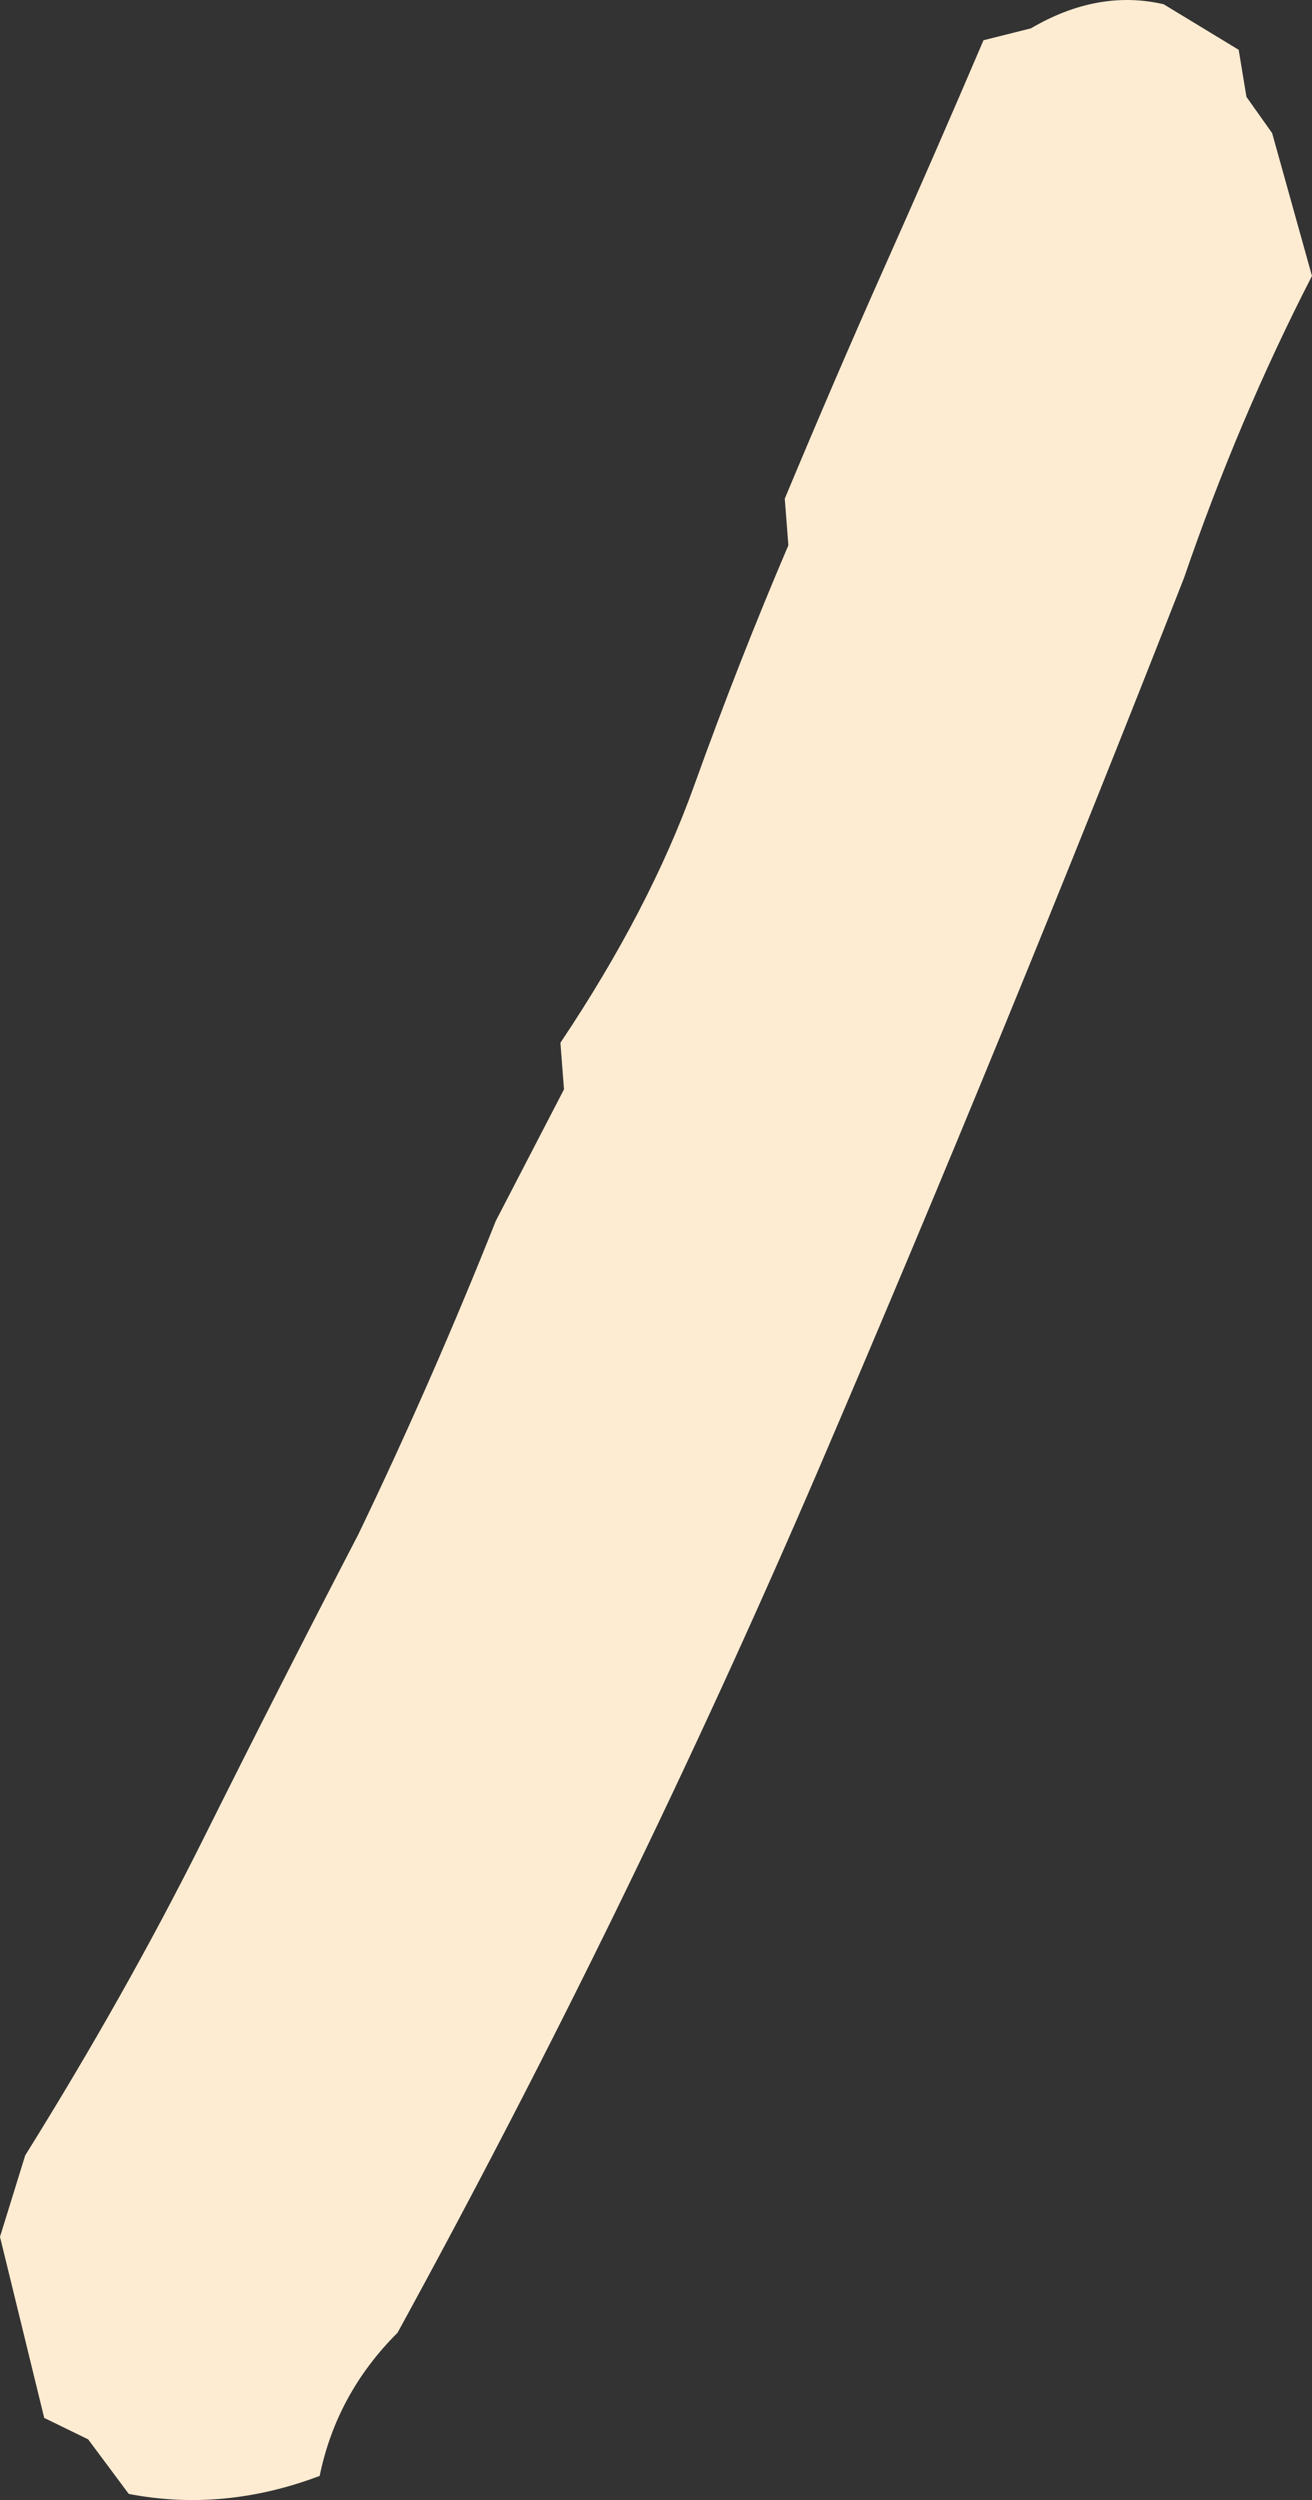 <?xml version="1.0" encoding="utf-8"?>
<!-- Generator: Adobe Illustrator 16.0.0, SVG Export Plug-In . SVG Version: 6.00 Build 0)  -->
<!DOCTYPE svg PUBLIC "-//W3C//DTD SVG 1.1//EN" "http://www.w3.org/Graphics/SVG/1.1/DTD/svg11.dtd">
<svg version="1.1" id="圖層_1" xmlns="http://www.w3.org/2000/svg" xmlns:xlink="http://www.w3.org/1999/xlink" x="0px" y="0px"
	 width="31.3px" height="59.622px" viewBox="0 0 31.3 59.622" enable-background="new 0 0 31.3 59.622" xml:space="preserve">
<rect x="0" y="0" width="31.3" height="59.622" fill="#333333" stroke="none"/>
<path fill="#FEECD2" d="M3.072,59.475l-0.969-1.301l-1.048-0.511L0,53.344l0.601-1.941c1.603-2.572,3.017-5.082,4.239-7.528
	c1.219-2.444,2.456-4.873,3.708-7.282c1.194-2.482,2.285-4.976,3.28-7.476l1.627-3.138l-0.085-1.111
	c1.423-2.125,2.485-4.168,3.191-6.135c0.706-1.964,1.454-3.873,2.247-5.729l-0.086-1.112c0.802-1.921,1.592-3.758,2.376-5.516
	c0.784-1.756,1.572-3.561,2.365-5.416l1.131-0.284c1.065-0.625,2.122-0.816,3.166-0.575l1.791,1.087l0.185,1.122l0.613,0.865
	l0.95,3.406c-1.174,2.284-2.189,4.683-3.052,7.2c-2.816,7.192-5.722,14.273-8.713,21.245c-2.996,6.971-6.346,13.841-10.05,20.605
	c-0.97,0.968-1.59,2.106-1.858,3.415C6.098,59.623,4.576,59.766,3.072,59.475"/>
</svg>
